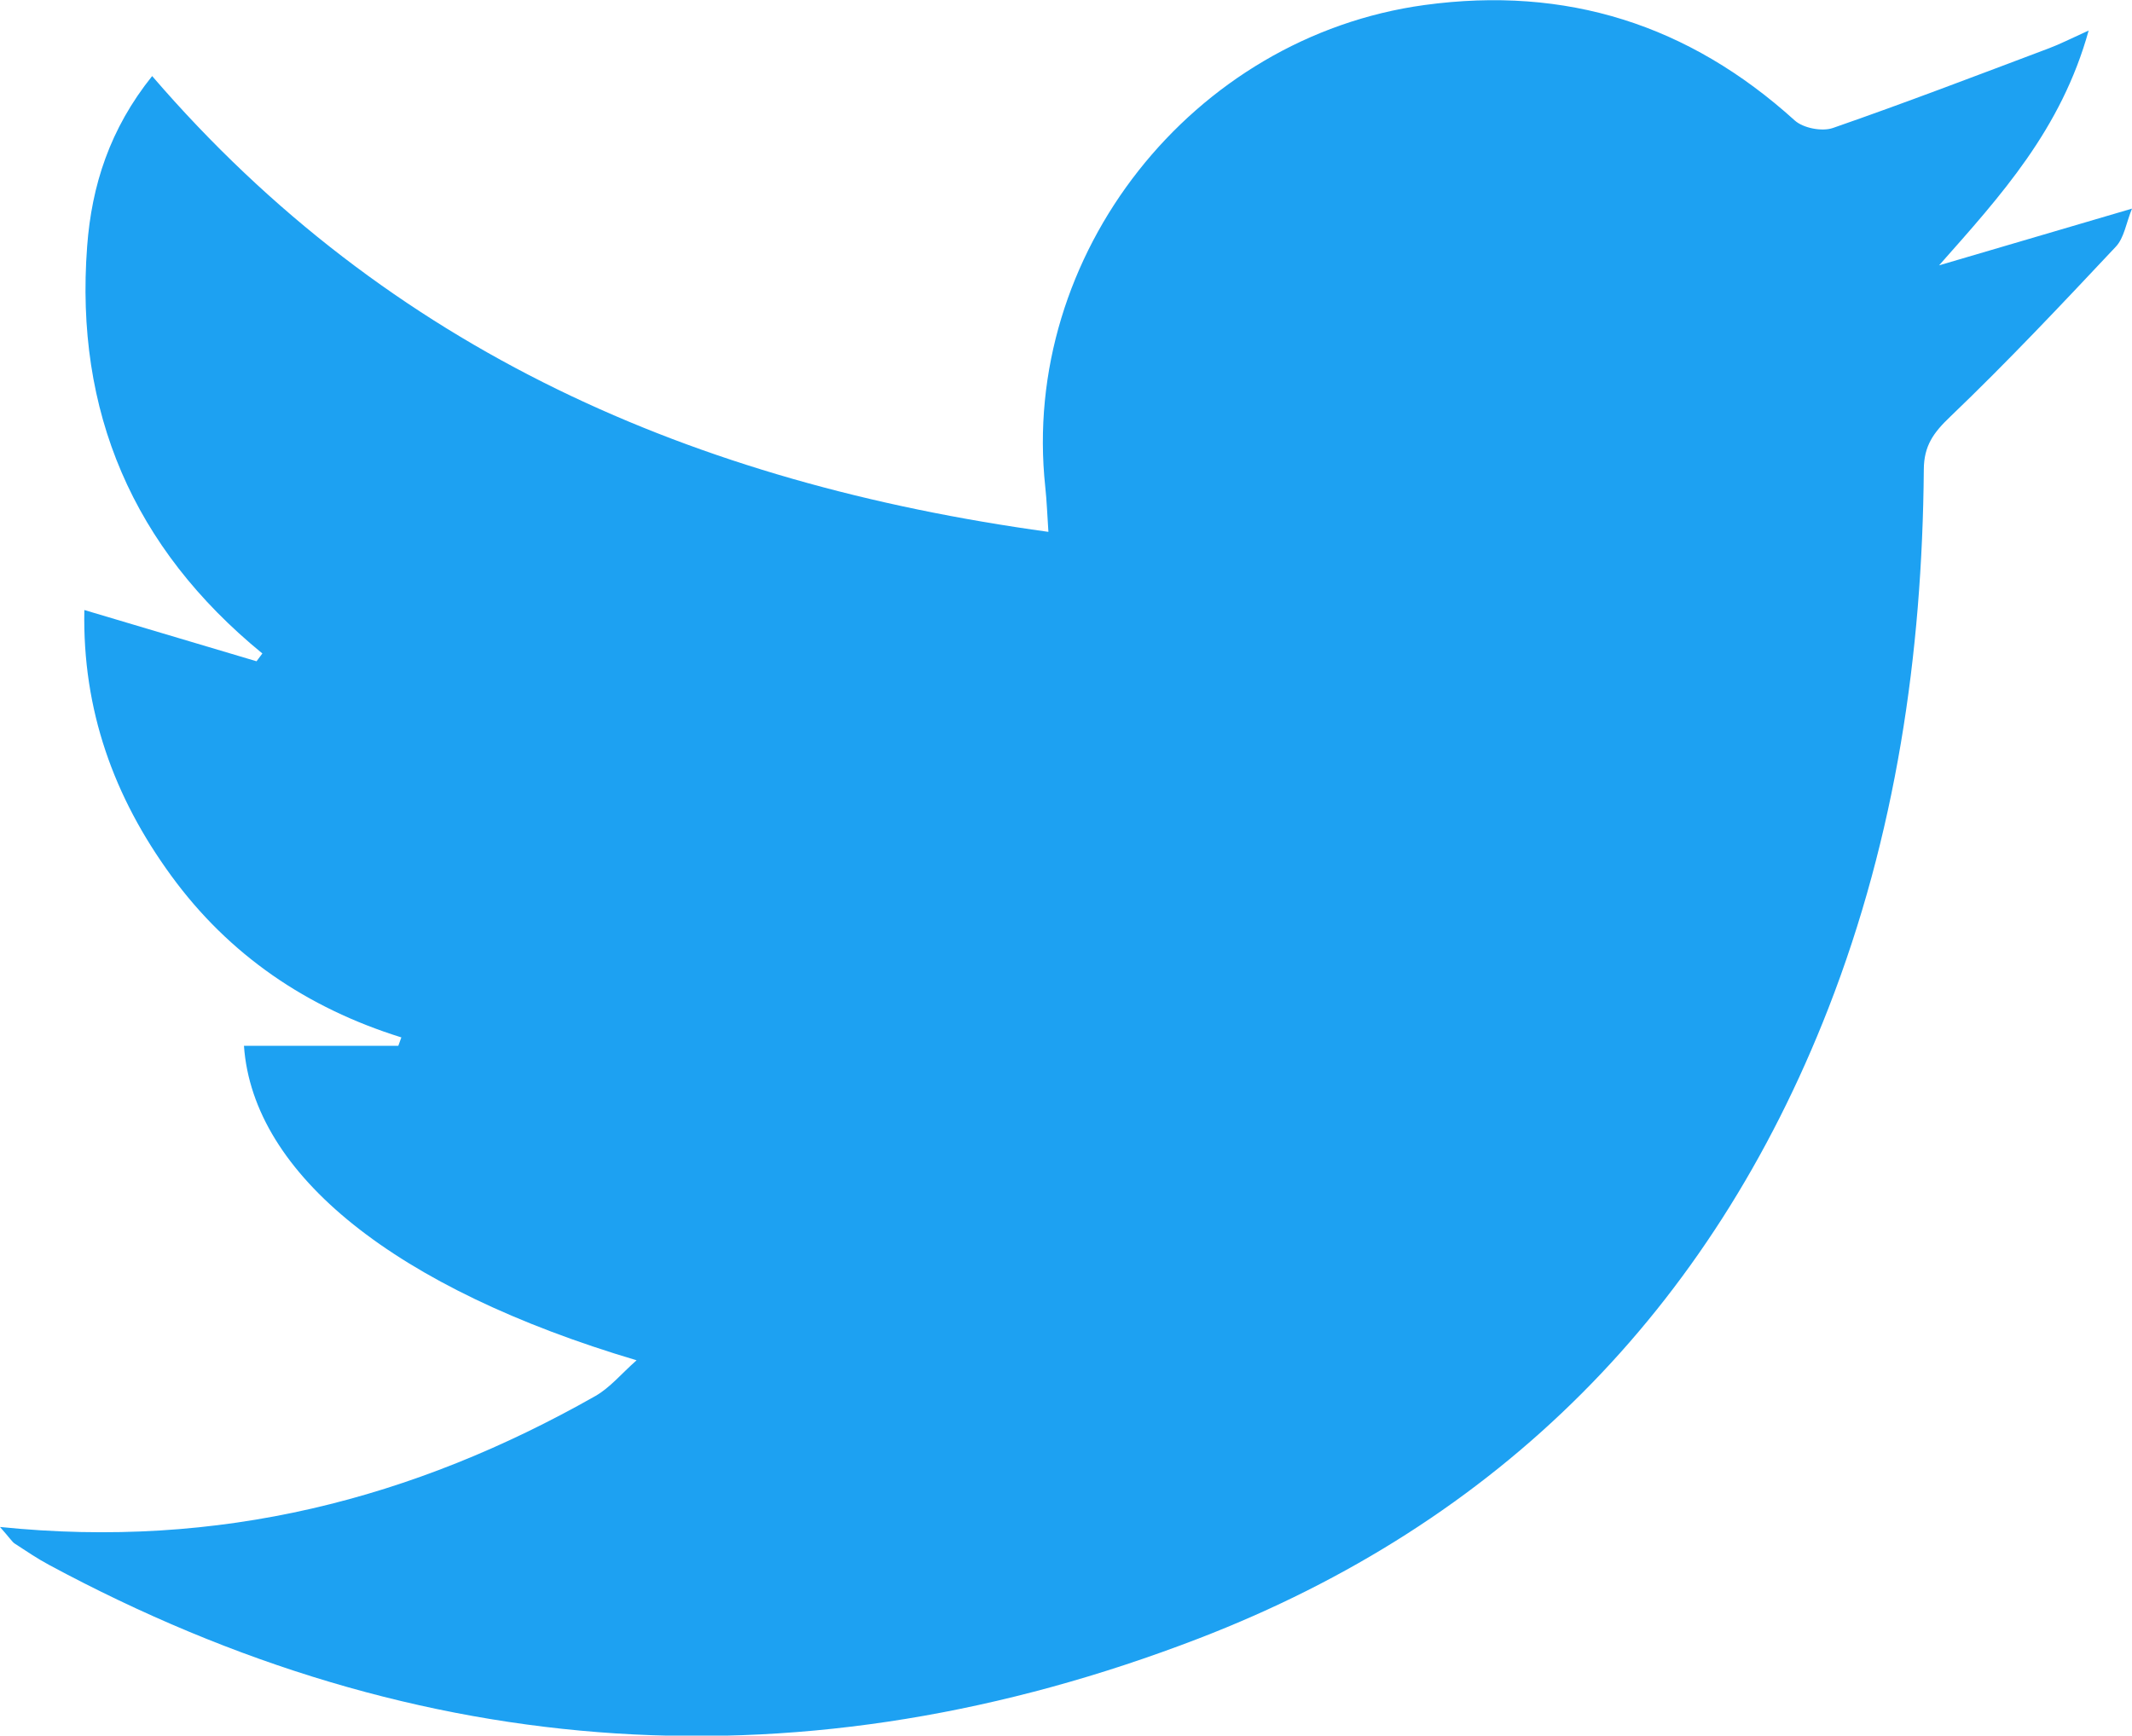 <svg version="1.2" baseProfile="tiny-ps" xmlns="http://www.w3.org/2000/svg" viewBox="0 0 183 149" width="183" height="149">
	<title>social wall copy</title>
	<style>
		tspan { white-space:pre }
		.shp0 { fill: #1da1f2 } 
	</style>
	<g id="social wall copy">
		<g id="Group 6">
			<path id="Shape 18" class="shp0" d="M0 131.09C18.82 133.02 35.49 128.7 51.1 119.85C52.35 119.14 53.33 117.94 54.64 116.78C33.98 110.64 21.71 100.84 20.94 89.78C25.36 89.78 29.78 89.78 34.19 89.78C34.28 89.54 34.36 89.3 34.45 89.06C26.34 86.53 19.66 81.99 14.69 75.17C9.77 68.42 7.07 60.96 7.24 52.37C12.43 53.92 17.23 55.35 22.02 56.77C22.18 56.55 22.35 56.32 22.52 56.1C11.41 47.02 6.41 35.34 7.48 21.15C7.87 15.93 9.42 11.07 13.06 6.53C33.42 30.19 59.67 41.48 89.99 45.66C89.89 44.19 89.85 42.99 89.72 41.8C87.58 21.86 102.33 3.16 122.28 0.43C134.44 -1.23 144.96 2.11 154.05 10.34C154.78 11 156.39 11.31 157.32 10.99C163.54 8.83 169.7 6.47 175.86 4.15C176.8 3.8 177.69 3.34 179.28 2.62C176.92 11.12 171.76 16.77 166.44 22.78C171.79 21.21 177.14 19.63 183 17.91C182.5 19.13 182.33 20.42 181.61 21.18C176.96 26.13 172.3 31.08 167.4 35.77C165.96 37.14 165.14 38.27 165.13 40.31C165 56.18 162.73 71.71 156.94 86.56C146.82 112.51 128.64 130.75 102.87 140.67C69.2 153.63 36.13 151.54 4.2 134.34C3.19 133.8 2.24 133.15 1.27 132.52C1.05 132.38 0.9 132.11 0 131.09Z" />
		</g>
	</g>
</svg>
